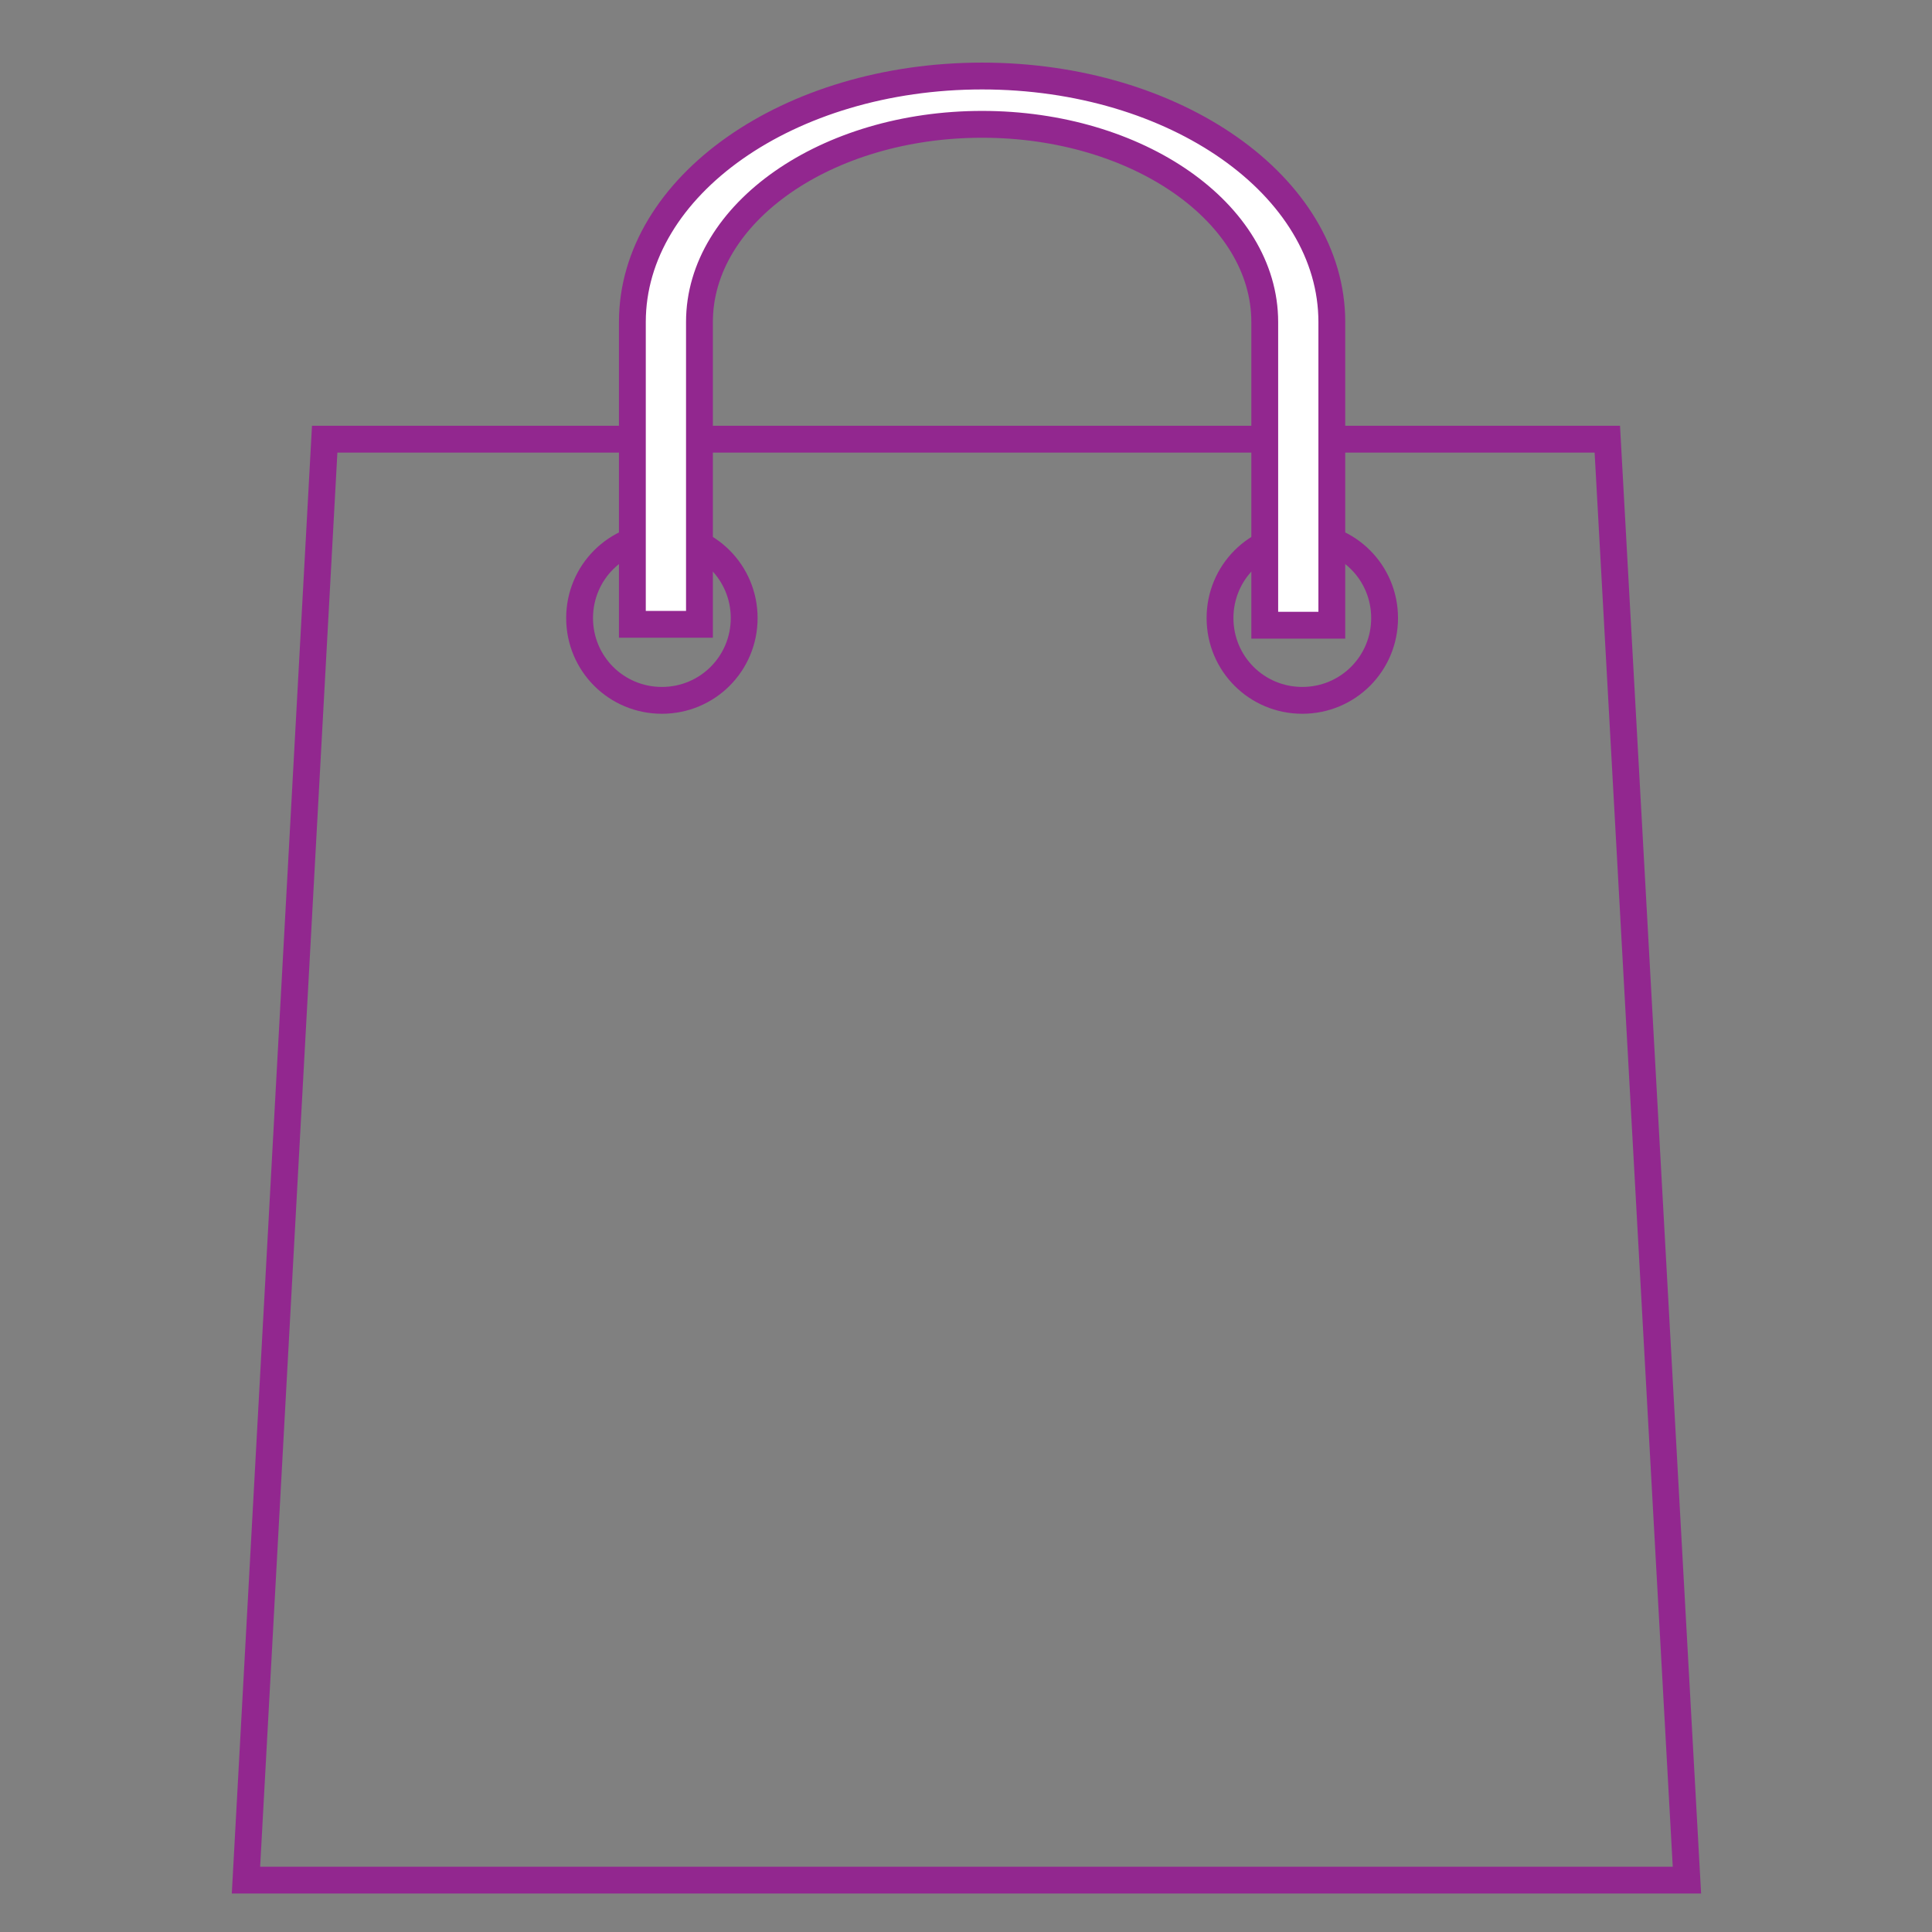 <?xml version="1.0" encoding="UTF-8"?>
<svg xmlns="http://www.w3.org/2000/svg" version="1.1" viewBox="0 0 216 216">
  <rect x="0" y="0" width="216" height="216" fill="#808080" stroke="none"/>
  <defs>
    <style>
      .cls-1 {
        fill: none;
      }

      .cls-1, .cls-2 {
        stroke: #92278f;
        stroke-miterlimit: 10;
        stroke-width: 3px;
      }

      .cls-2 {
        fill: #fff;
      }
    </style>
  </defs>
  <!-- Generator: Adobe Illustrator 28.7.1, SVG Export Plug-In . SVG Version: 1.2.0 Build 142)  -->
  <g>
    <g id="Layer_1">
      <g id="Layer_1-2" data-name="Layer_1">
        <g>
          <path class="cls-1" d="M179.7,49.1H36.3l-8.8,161.1h161.1l-8.9-161.1ZM74,78.3c-5.1,0-9.2-4.1-9.2-9.2s4.1-9.2,9.2-9.2,9.2,4.1,9.2,9.2-4.1,9.2-9.2,9.2ZM145.6,78.3c-5.1,0-9.2-4.1-9.2-9.2s4.1-9.2,9.2-9.2,9.2,4.1,9.2,9.2-4.1,9.2-9.2,9.2Z"/>
          <path class="cls-2" d="M109.8,8.5c-21.6,0-39.1,12.3-39.1,27.5v33.8h7.5v-33.8c0-12.2,14.2-22.1,31.6-22.1s31.6,9.9,31.6,22.1v33.9h7.5v-33.9c0-15.2-17.5-27.5-39.1-27.5Z"/>
        </g>
      </g>
    </g>
  </g>
</svg>